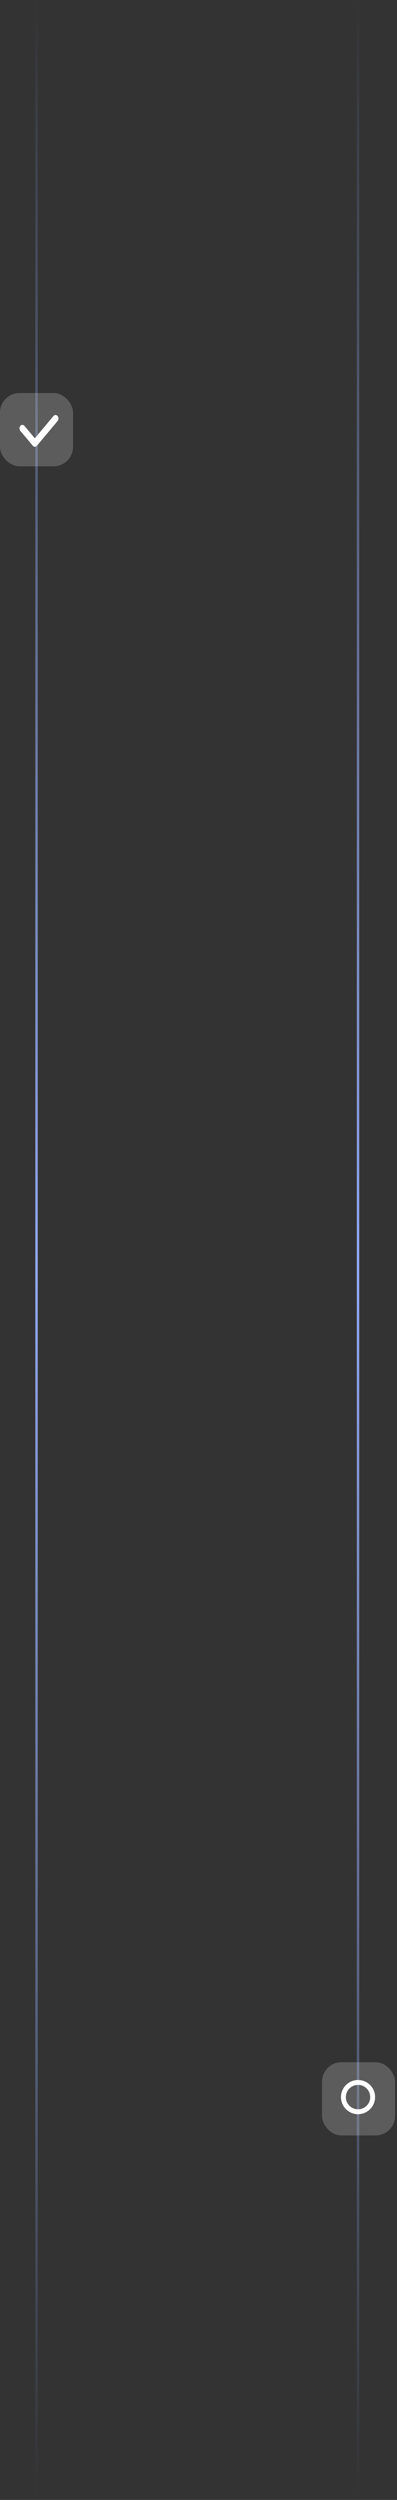 <svg width="163" height="1024" fill="none" xmlns="http://www.w3.org/2000/svg"><rect width="100%" height="100%" fill="#333333" stroke="none"/><path d="M15-1v1024" stroke="url(#a)" stroke-linecap="round"/><path d="M147-1v1024" stroke="url(#b)" stroke-linecap="round"/><rect opacity=".2" x="132.213" y="844.713" width="30" height="30" rx="8" fill="#fff"/><path d="M147 865a6 6 0 1 0 0-12 6 6 0 0 0 0 12Z" stroke="#fff" stroke-width="2"/><rect opacity=".2" y="161" width="30" height="30" rx="8" fill="#fff"/><path d="M14.31 183c-.159 0-.314-.036-.46-.108a1.203 1.203 0 0 1-.39-.31l-5.093-6.081a1.467 1.467 0 0 1-.27-.465 1.68 1.68 0 0 1-.008-1.108c.06-.177.15-.337.262-.471a1.22 1.22 0 0 1 .394-.314c.148-.072.306-.108.465-.107.16.002.317.041.464.116.147.075.279.184.39.321l4.244 5.066 7.641-9.119c.226-.269.531-.42.85-.42.318 0 .624.151.849.419.225.269.352.634.352 1.014s-.126.745-.351 1.014l-8.49 10.135a1.217 1.217 0 0 1-.39.31 1.029 1.029 0 0 1-.46.108Z" fill="#fff"/><defs><linearGradient id="a" x1="15.5" y1="-1" x2="15.5" y2="1023" gradientUnits="userSpaceOnUse"><stop stop-color="#92AAF4" stop-opacity="0"/><stop offset=".51" stop-color="#92AAF4"/><stop offset="1" stop-color="#92AAF4" stop-opacity="0"/></linearGradient><linearGradient id="b" x1="147.5" y1="-1" x2="147.5" y2="1023" gradientUnits="userSpaceOnUse"><stop stop-color="#92AAF4" stop-opacity="0"/><stop offset=".51" stop-color="#92AAF4"/><stop offset="1" stop-color="#92AAF4" stop-opacity="0"/></linearGradient></defs></svg>